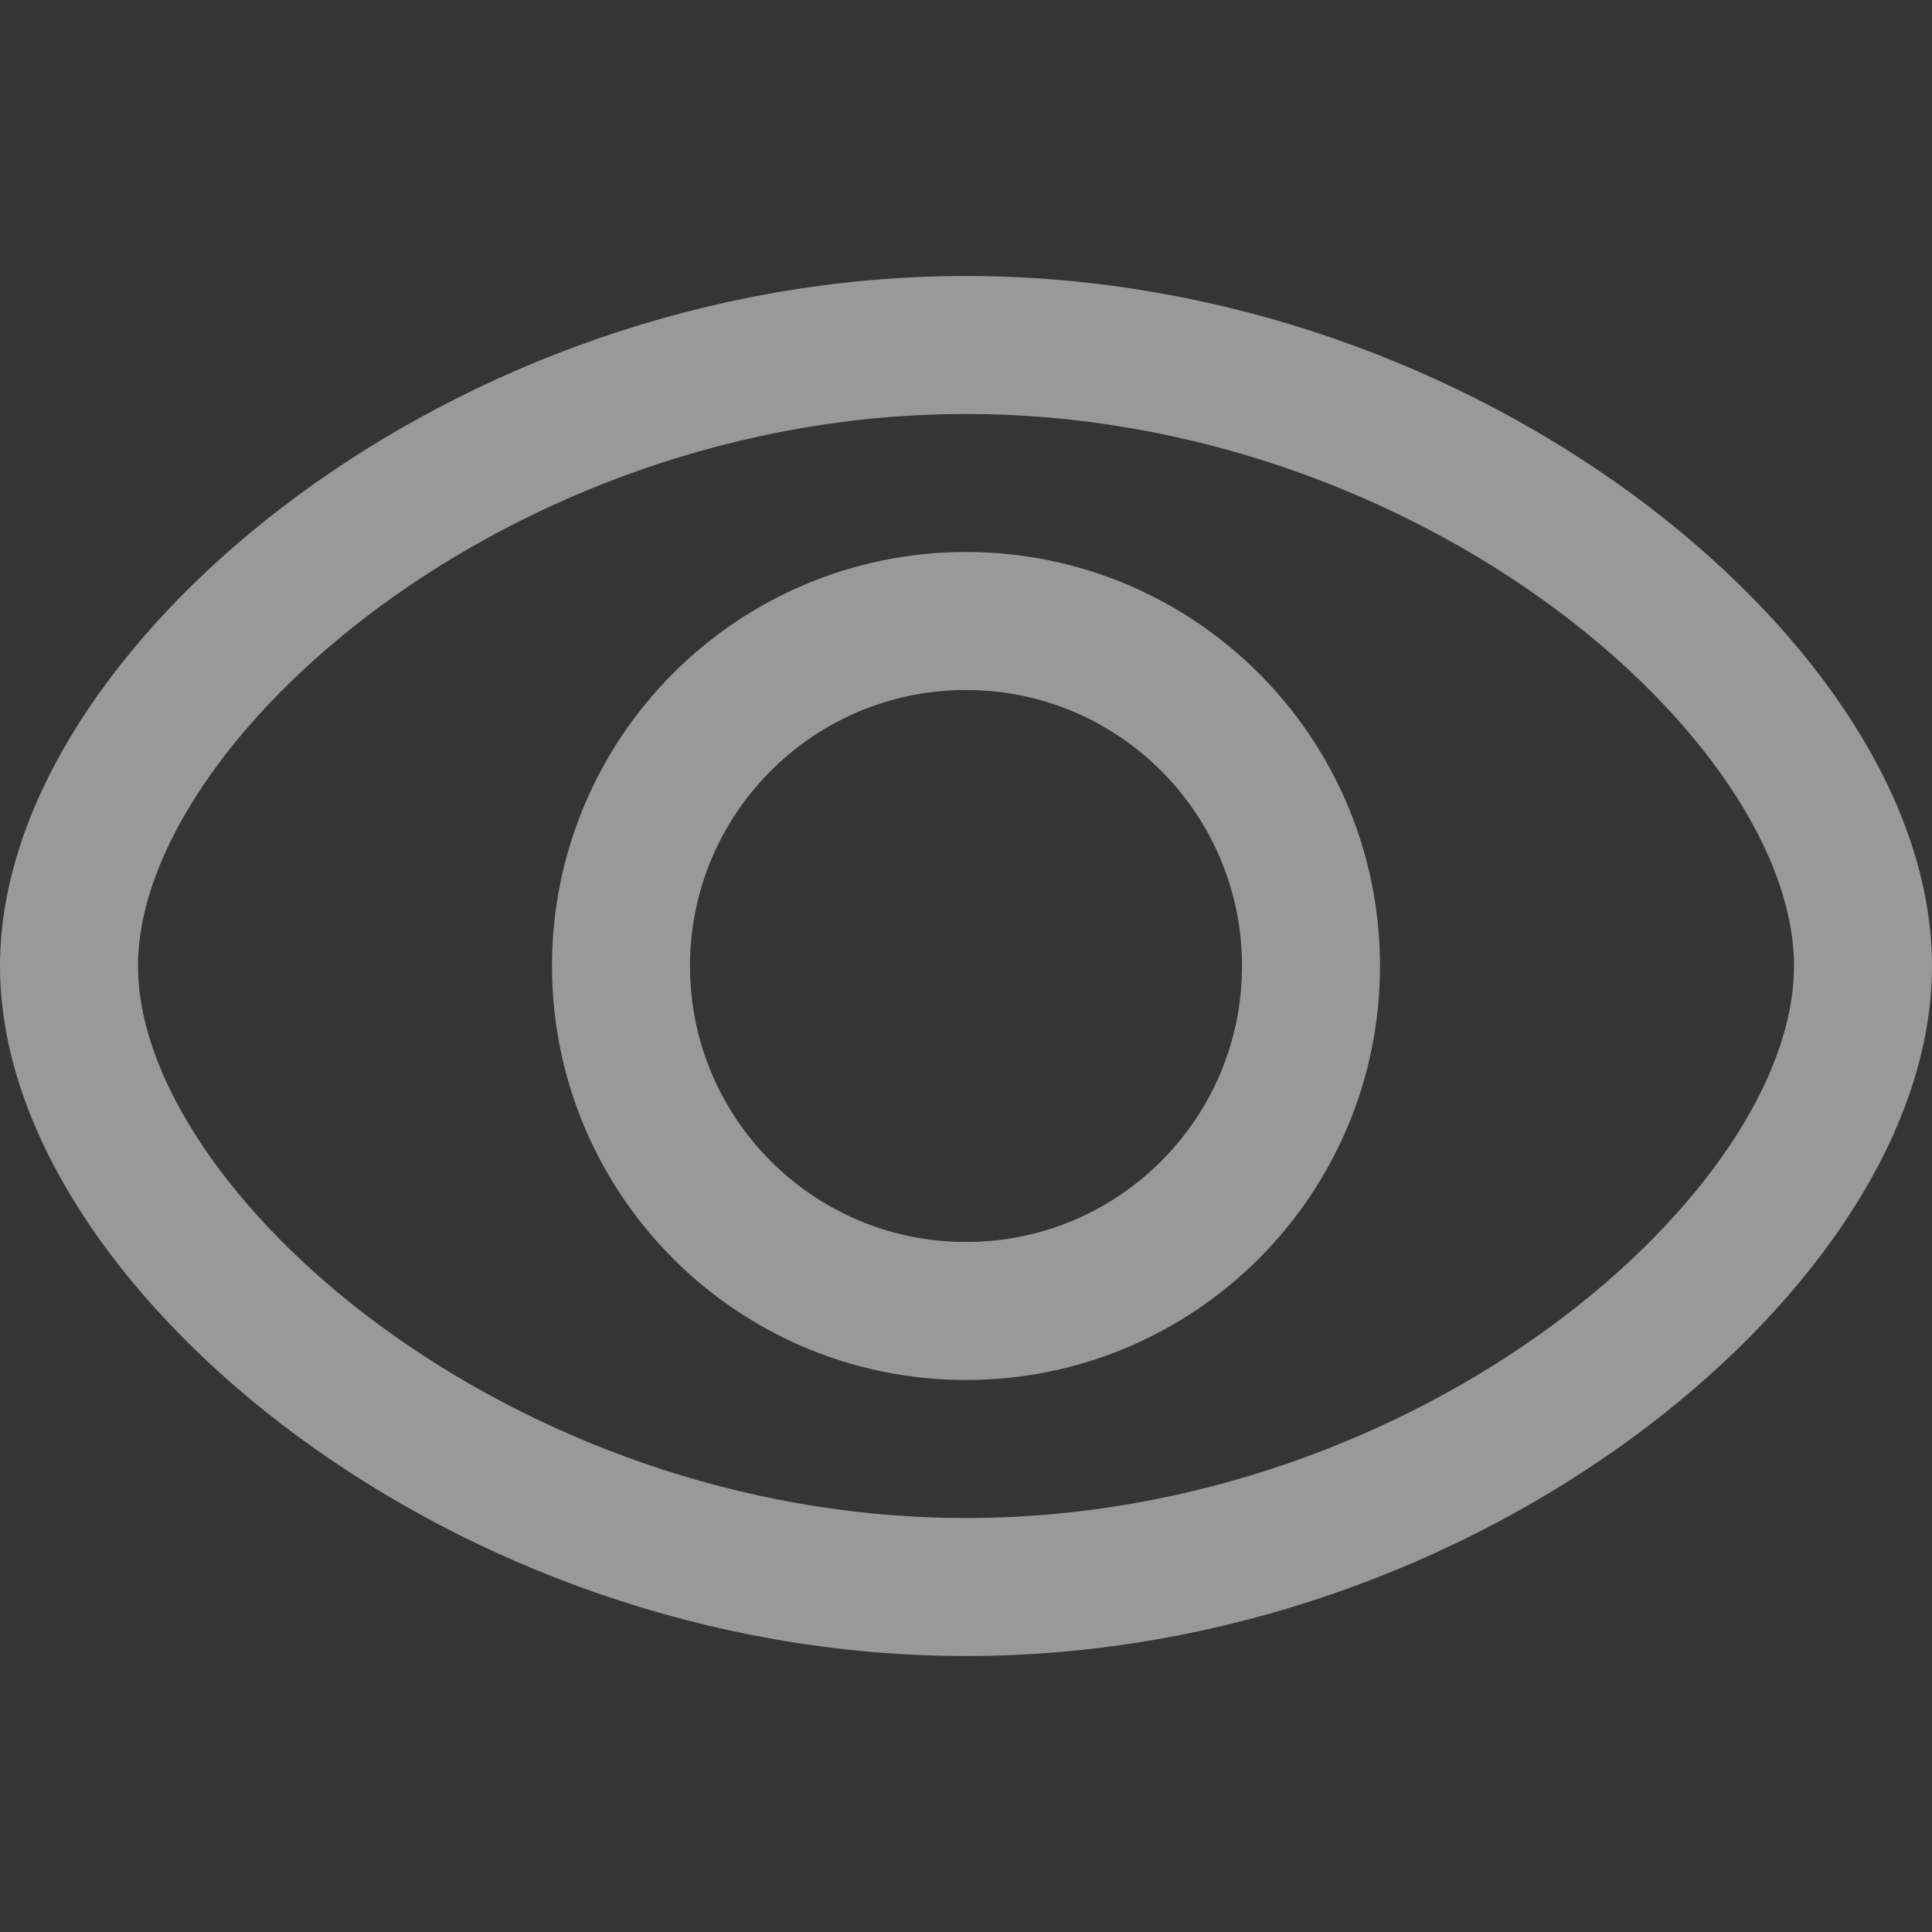 <svg width="14" height="14" viewBox="0 0 14 14" fill="none" xmlns="http://www.w3.org/2000/svg">
<rect x="0" y="0" width="14" height="14" fill="#333333" stroke="none"/>
<path d="M14 0H0V14H14V0Z" fill="white" fill-opacity="0.01"/>
<path d="M7 11.5C8.774 11.5 10.376 10.865 11.539 10.011C12.12 9.584 12.602 9.095 12.943 8.589C13.281 8.088 13.5 7.538 13.5 7C13.5 6.462 13.281 5.912 12.943 5.411C12.602 4.905 12.12 4.416 11.539 3.989C10.376 3.135 8.774 2.5 7 2.5C5.225 2.5 3.623 3.136 2.461 3.989C1.88 4.416 1.398 4.906 1.057 5.412C0.72 5.913 0.5 6.462 0.5 7C0.5 7.538 0.72 8.087 1.057 8.588C1.398 9.094 1.88 9.584 2.461 10.011C3.623 10.864 5.225 11.5 7 11.5Z" stroke="#999999" stroke-linejoin="round"/>
<path d="M7 9.5C8.381 9.5 9.5 8.381 9.5 7C9.5 5.619 8.381 4.5 7 4.5C5.619 4.5 4.5 5.619 4.5 7C4.5 8.381 5.619 9.5 7 9.5Z" stroke="#999999" stroke-linejoin="round"/>
</svg>
